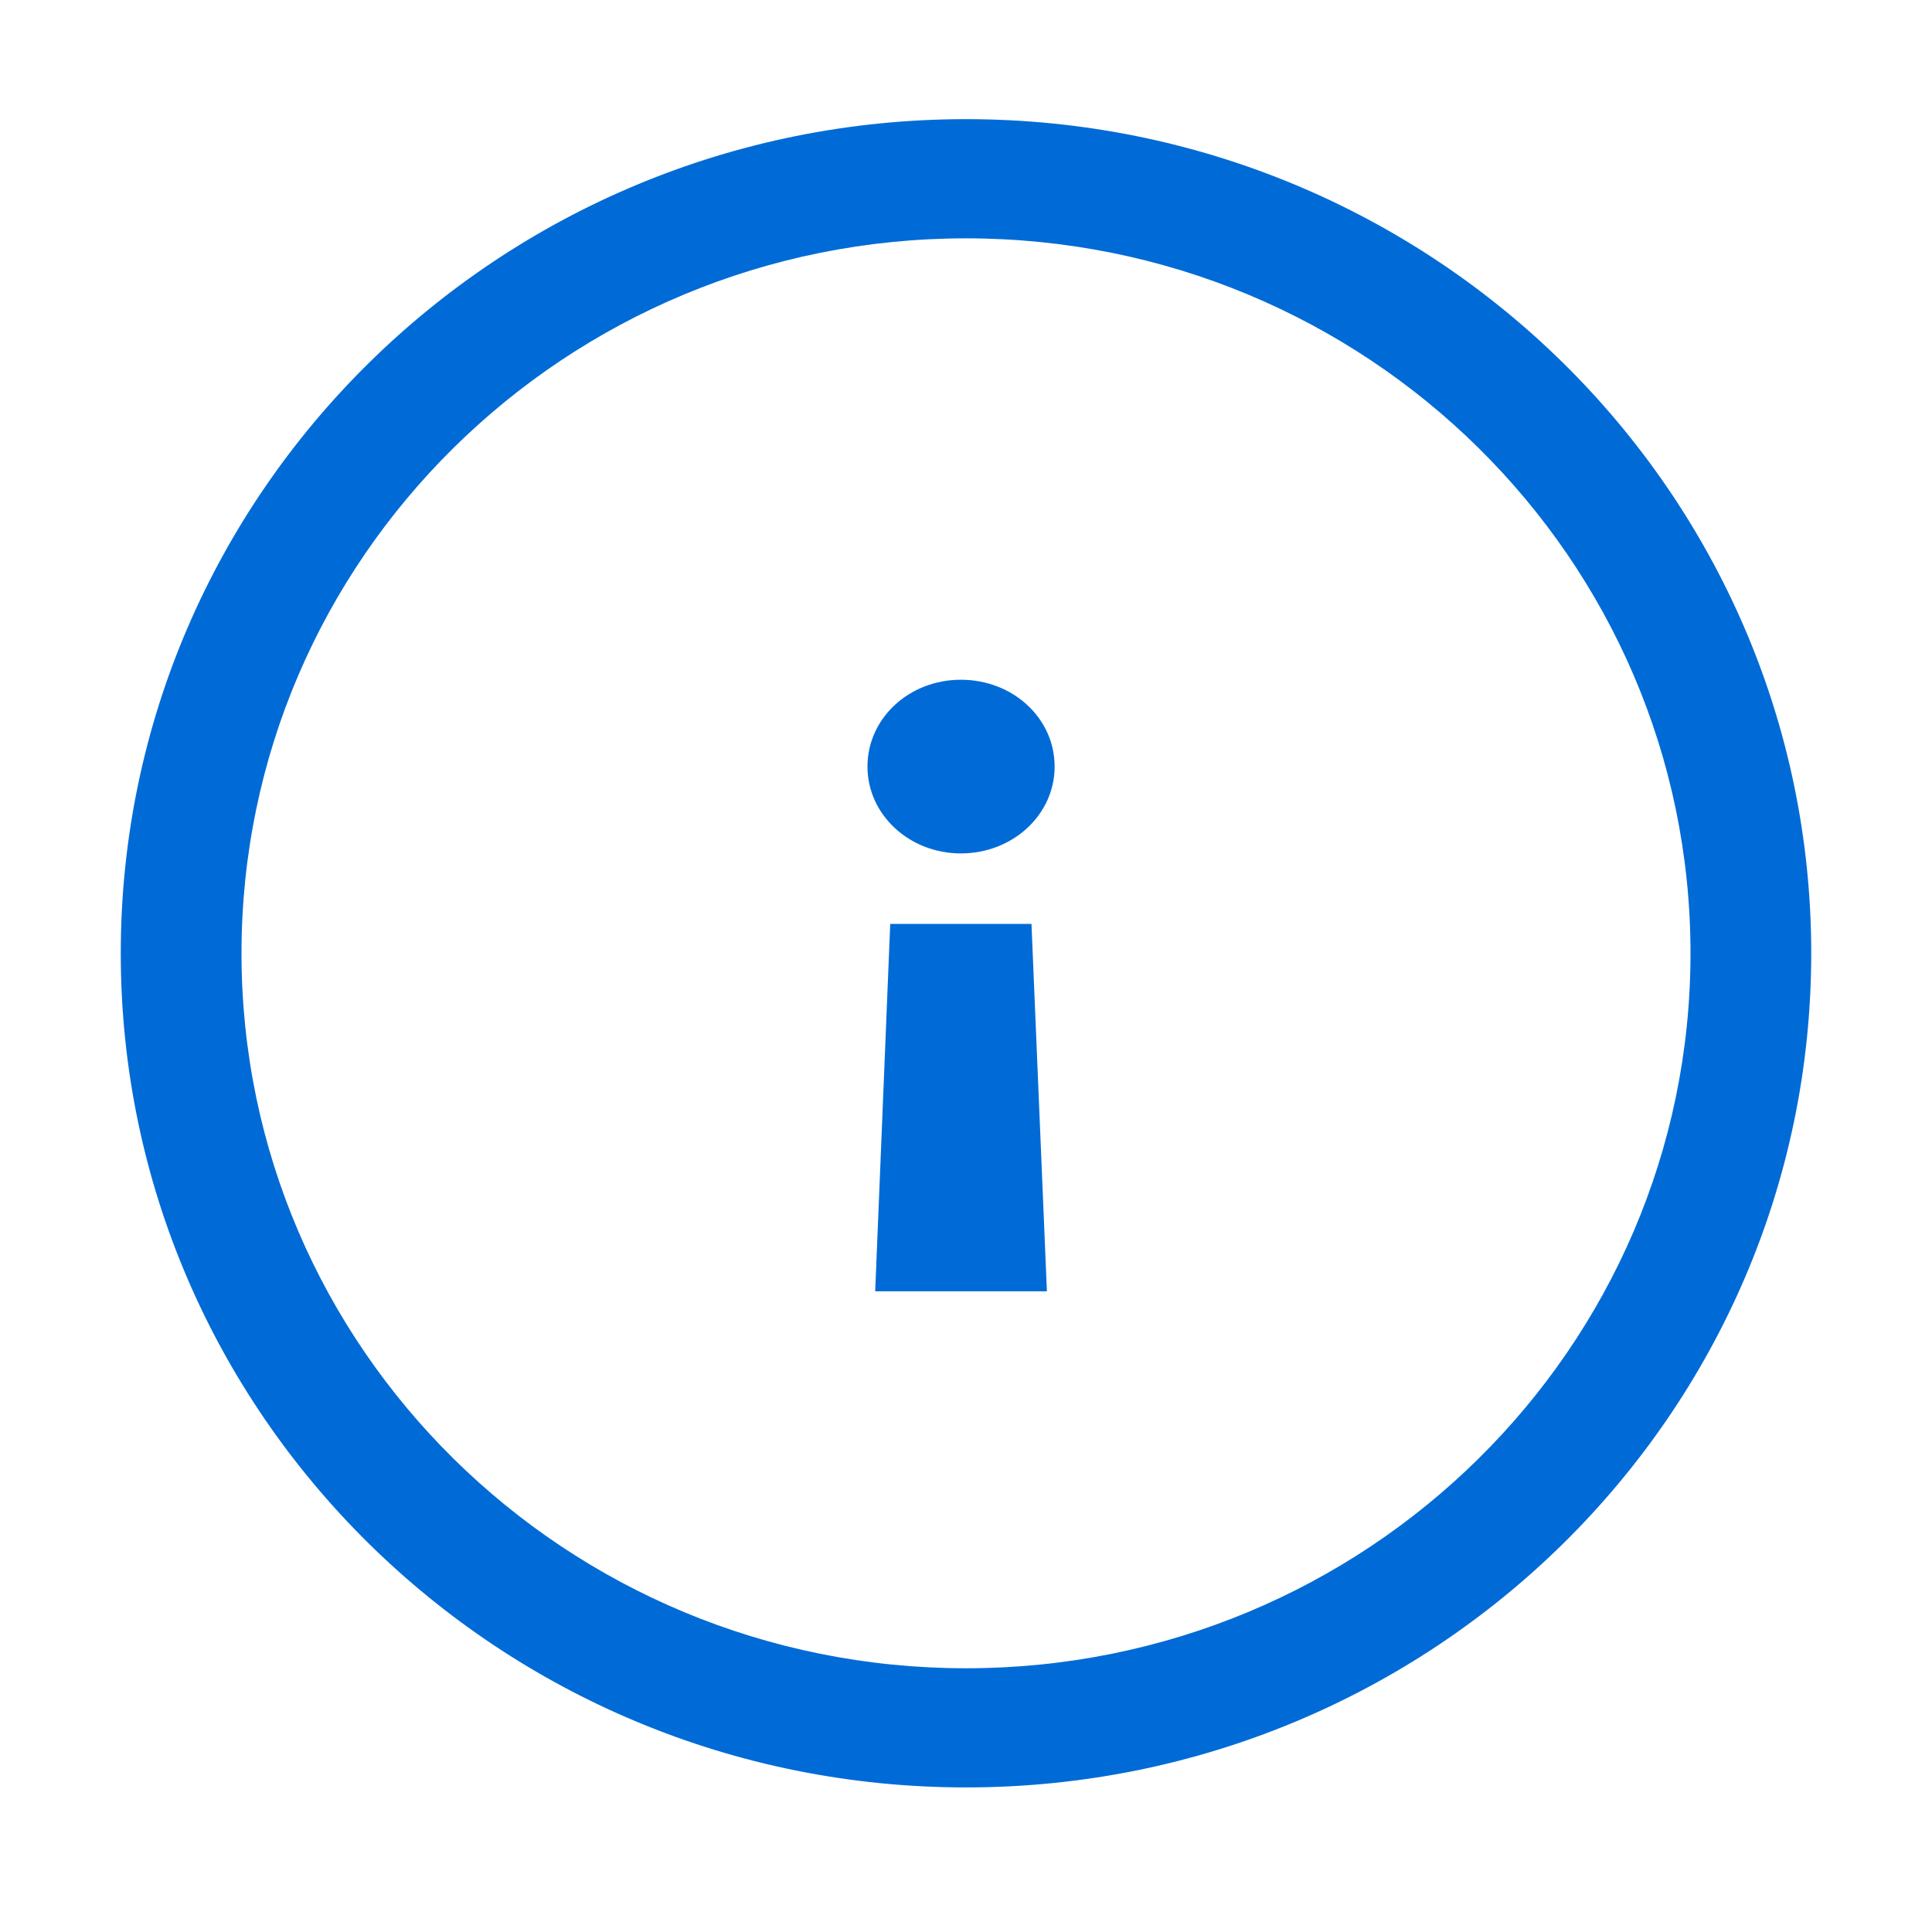 <svg xmlns="http://www.w3.org/2000/svg" width="55" height="55" viewBox="0 0 55 55" fill="none"><path fill-rule="evenodd" clip-rule="evenodd" d="M27.5 50.884C40.789 50.884 51.562 40.252 51.562 27.138C51.562 14.024 40.789 3.392 27.5 3.392C14.211 3.392 3.438 14.024 3.438 27.138C3.438 40.252 14.211 50.884 27.5 50.884ZM27.5 47.492C16.109 47.492 6.875 38.379 6.875 27.138C6.875 15.897 16.109 6.785 27.5 6.785C38.891 6.785 48.125 15.897 48.125 27.138C48.125 38.379 38.891 47.492 27.5 47.492ZM24.915 36.76L25.343 26.301H29.364L29.803 36.76H24.915ZM27.354 19.351C28.837 19.351 30.023 20.446 30.023 21.823C30.023 23.189 28.837 24.295 27.354 24.295C25.881 24.295 24.695 23.189 24.695 21.823C24.695 20.446 25.881 19.351 27.354 19.351Z" fill="#006BD6"></path></svg>